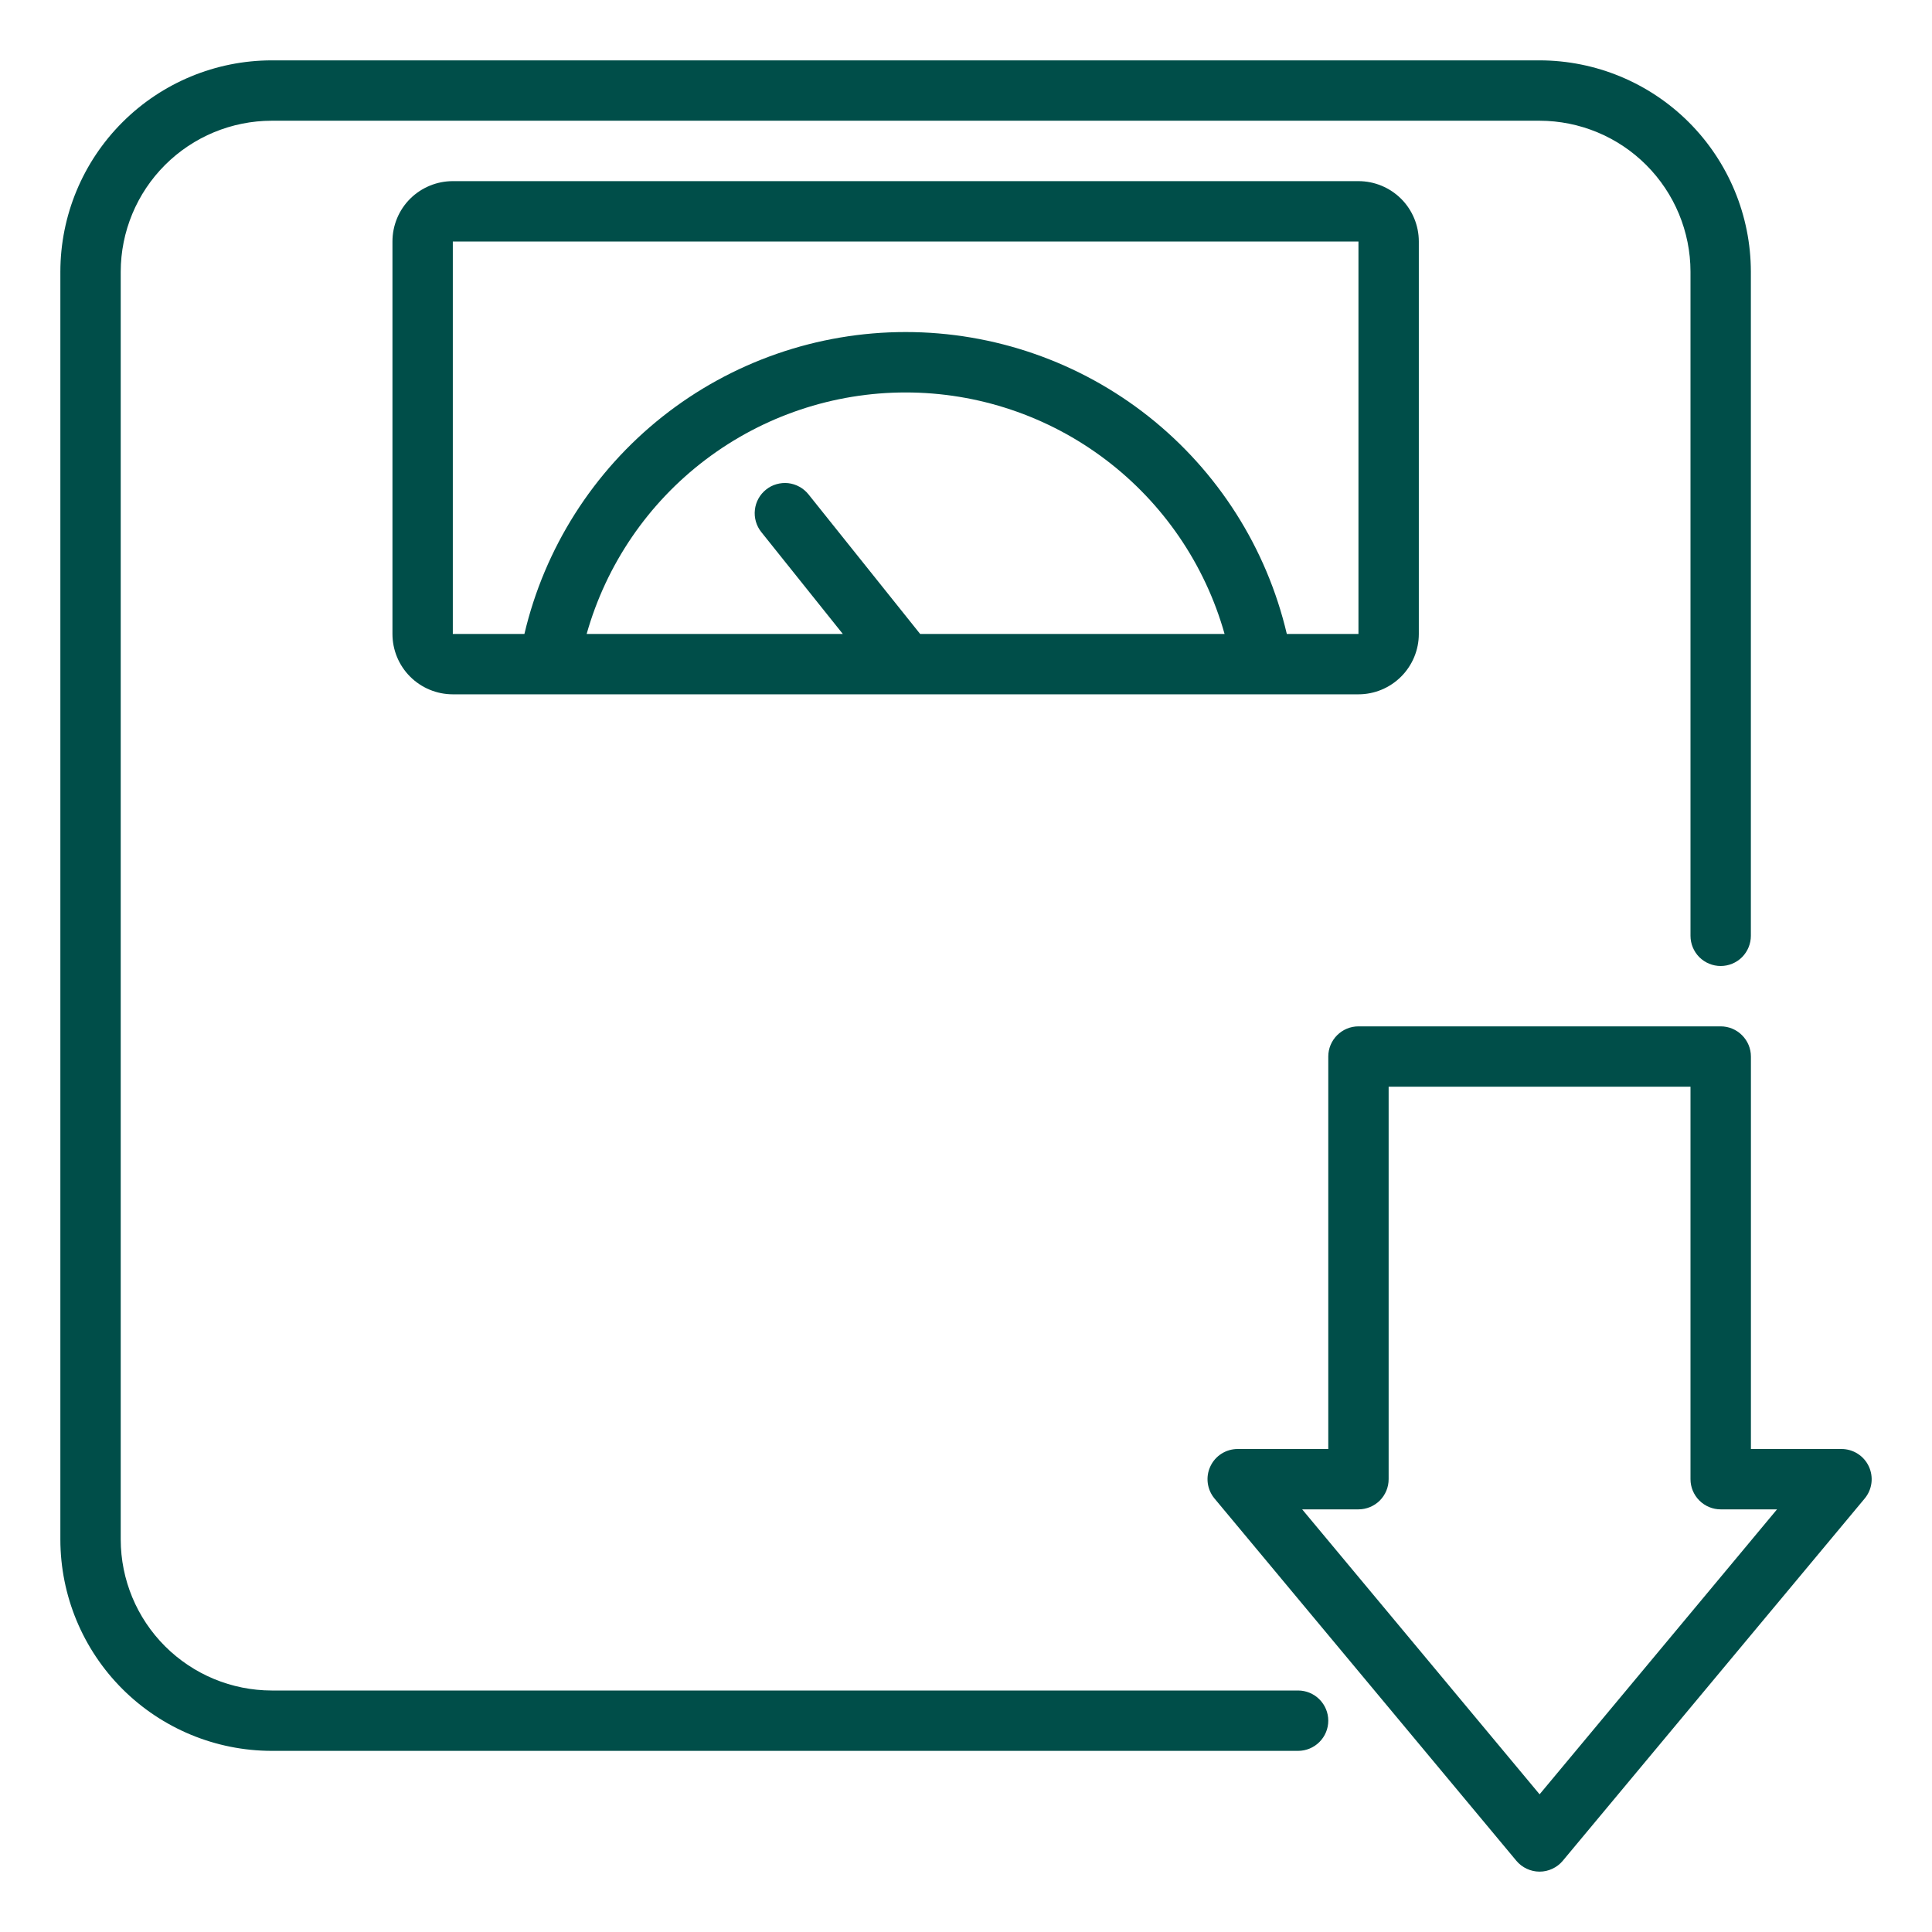 <svg width="37" height="37" viewBox="0 0 37 37" fill="none" xmlns="http://www.w3.org/2000/svg">
<path d="M5.203 33.531H24.859C25.013 33.531 25.16 33.47 25.268 33.362C25.377 33.254 25.438 33.106 25.438 32.953C25.438 32.8 25.377 32.653 25.268 32.544C25.16 32.436 25.013 32.375 24.859 32.375H5.203C4.437 32.374 3.702 32.069 3.16 31.527C2.618 30.985 2.313 30.251 2.312 29.484V5.203C2.313 4.437 2.618 3.702 3.16 3.16C3.702 2.618 4.437 2.313 5.203 2.312H29.484C30.251 2.313 30.985 2.618 31.527 3.16C32.069 3.702 32.374 4.437 32.375 5.203V17.922C32.375 18.075 32.436 18.222 32.544 18.331C32.653 18.439 32.8 18.5 32.953 18.5C33.106 18.5 33.254 18.439 33.362 18.331C33.47 18.222 33.531 18.075 33.531 17.922V5.203C33.53 4.13 33.103 3.102 32.345 2.343C31.586 1.584 30.557 1.157 29.484 1.156H5.203C4.13 1.157 3.102 1.584 2.343 2.343C1.584 3.102 1.157 4.13 1.156 5.203V29.484C1.157 30.557 1.584 31.586 2.343 32.345C3.102 33.103 4.13 33.53 5.203 33.531Z" fill="#004E49"/>
<path d="M26.016 13.297C26.322 13.297 26.616 13.175 26.833 12.958C27.05 12.741 27.172 12.447 27.172 12.141V4.625C27.172 4.318 27.05 4.024 26.833 3.807C26.616 3.591 26.322 3.469 26.016 3.469H8.672C8.365 3.469 8.071 3.591 7.854 3.807C7.637 4.024 7.516 4.318 7.516 4.625V12.141C7.516 12.447 7.637 12.741 7.854 12.958C8.071 13.175 8.365 13.297 8.672 13.297H26.016ZM17.622 12.141L15.483 9.467C15.435 9.408 15.377 9.358 15.31 9.322C15.244 9.285 15.171 9.262 15.095 9.253C15.02 9.245 14.943 9.252 14.87 9.273C14.797 9.294 14.729 9.329 14.67 9.377C14.611 9.424 14.561 9.483 14.525 9.549C14.488 9.616 14.465 9.689 14.457 9.764C14.448 9.84 14.455 9.916 14.476 9.989C14.497 10.062 14.532 10.13 14.58 10.19L16.141 12.141H11.235C11.611 10.81 12.41 9.638 13.513 8.803C14.616 7.968 15.961 7.516 17.344 7.516C18.727 7.516 20.072 7.968 21.174 8.803C22.277 9.638 23.077 10.81 23.452 12.141H17.622ZM8.672 4.625H26.016V12.141H24.644C24.257 10.495 23.325 9.029 22 7.979C20.675 6.93 19.034 6.359 17.344 6.359C15.653 6.359 14.012 6.93 12.687 7.979C11.362 9.029 10.43 10.495 10.043 12.141H8.672V4.625Z" fill="#004E49"/>
<path d="M33.532 27.75V20.234C33.532 20.081 33.471 19.934 33.362 19.826C33.254 19.717 33.107 19.656 32.953 19.656H26.016C25.863 19.656 25.716 19.717 25.607 19.826C25.499 19.934 25.438 20.081 25.438 20.234V27.75H23.703C23.594 27.75 23.486 27.781 23.393 27.84C23.3 27.899 23.226 27.983 23.18 28.083C23.133 28.182 23.116 28.293 23.13 28.402C23.144 28.511 23.189 28.614 23.259 28.698L29.04 35.636C29.094 35.701 29.162 35.753 29.239 35.789C29.316 35.825 29.4 35.844 29.485 35.844C29.57 35.844 29.653 35.825 29.73 35.789C29.807 35.753 29.875 35.701 29.929 35.636L35.711 28.698C35.781 28.614 35.826 28.511 35.84 28.402C35.854 28.293 35.836 28.182 35.79 28.083C35.743 27.983 35.669 27.899 35.576 27.84C35.483 27.781 35.376 27.75 35.266 27.75H33.532ZM29.485 34.363L24.938 28.906H26.016C26.169 28.906 26.316 28.845 26.425 28.737C26.533 28.628 26.594 28.482 26.594 28.328V20.812H32.375V28.328C32.375 28.482 32.436 28.628 32.545 28.737C32.653 28.845 32.8 28.906 32.953 28.906H34.032L29.485 34.363Z" fill="#004E49"/>
</svg>
